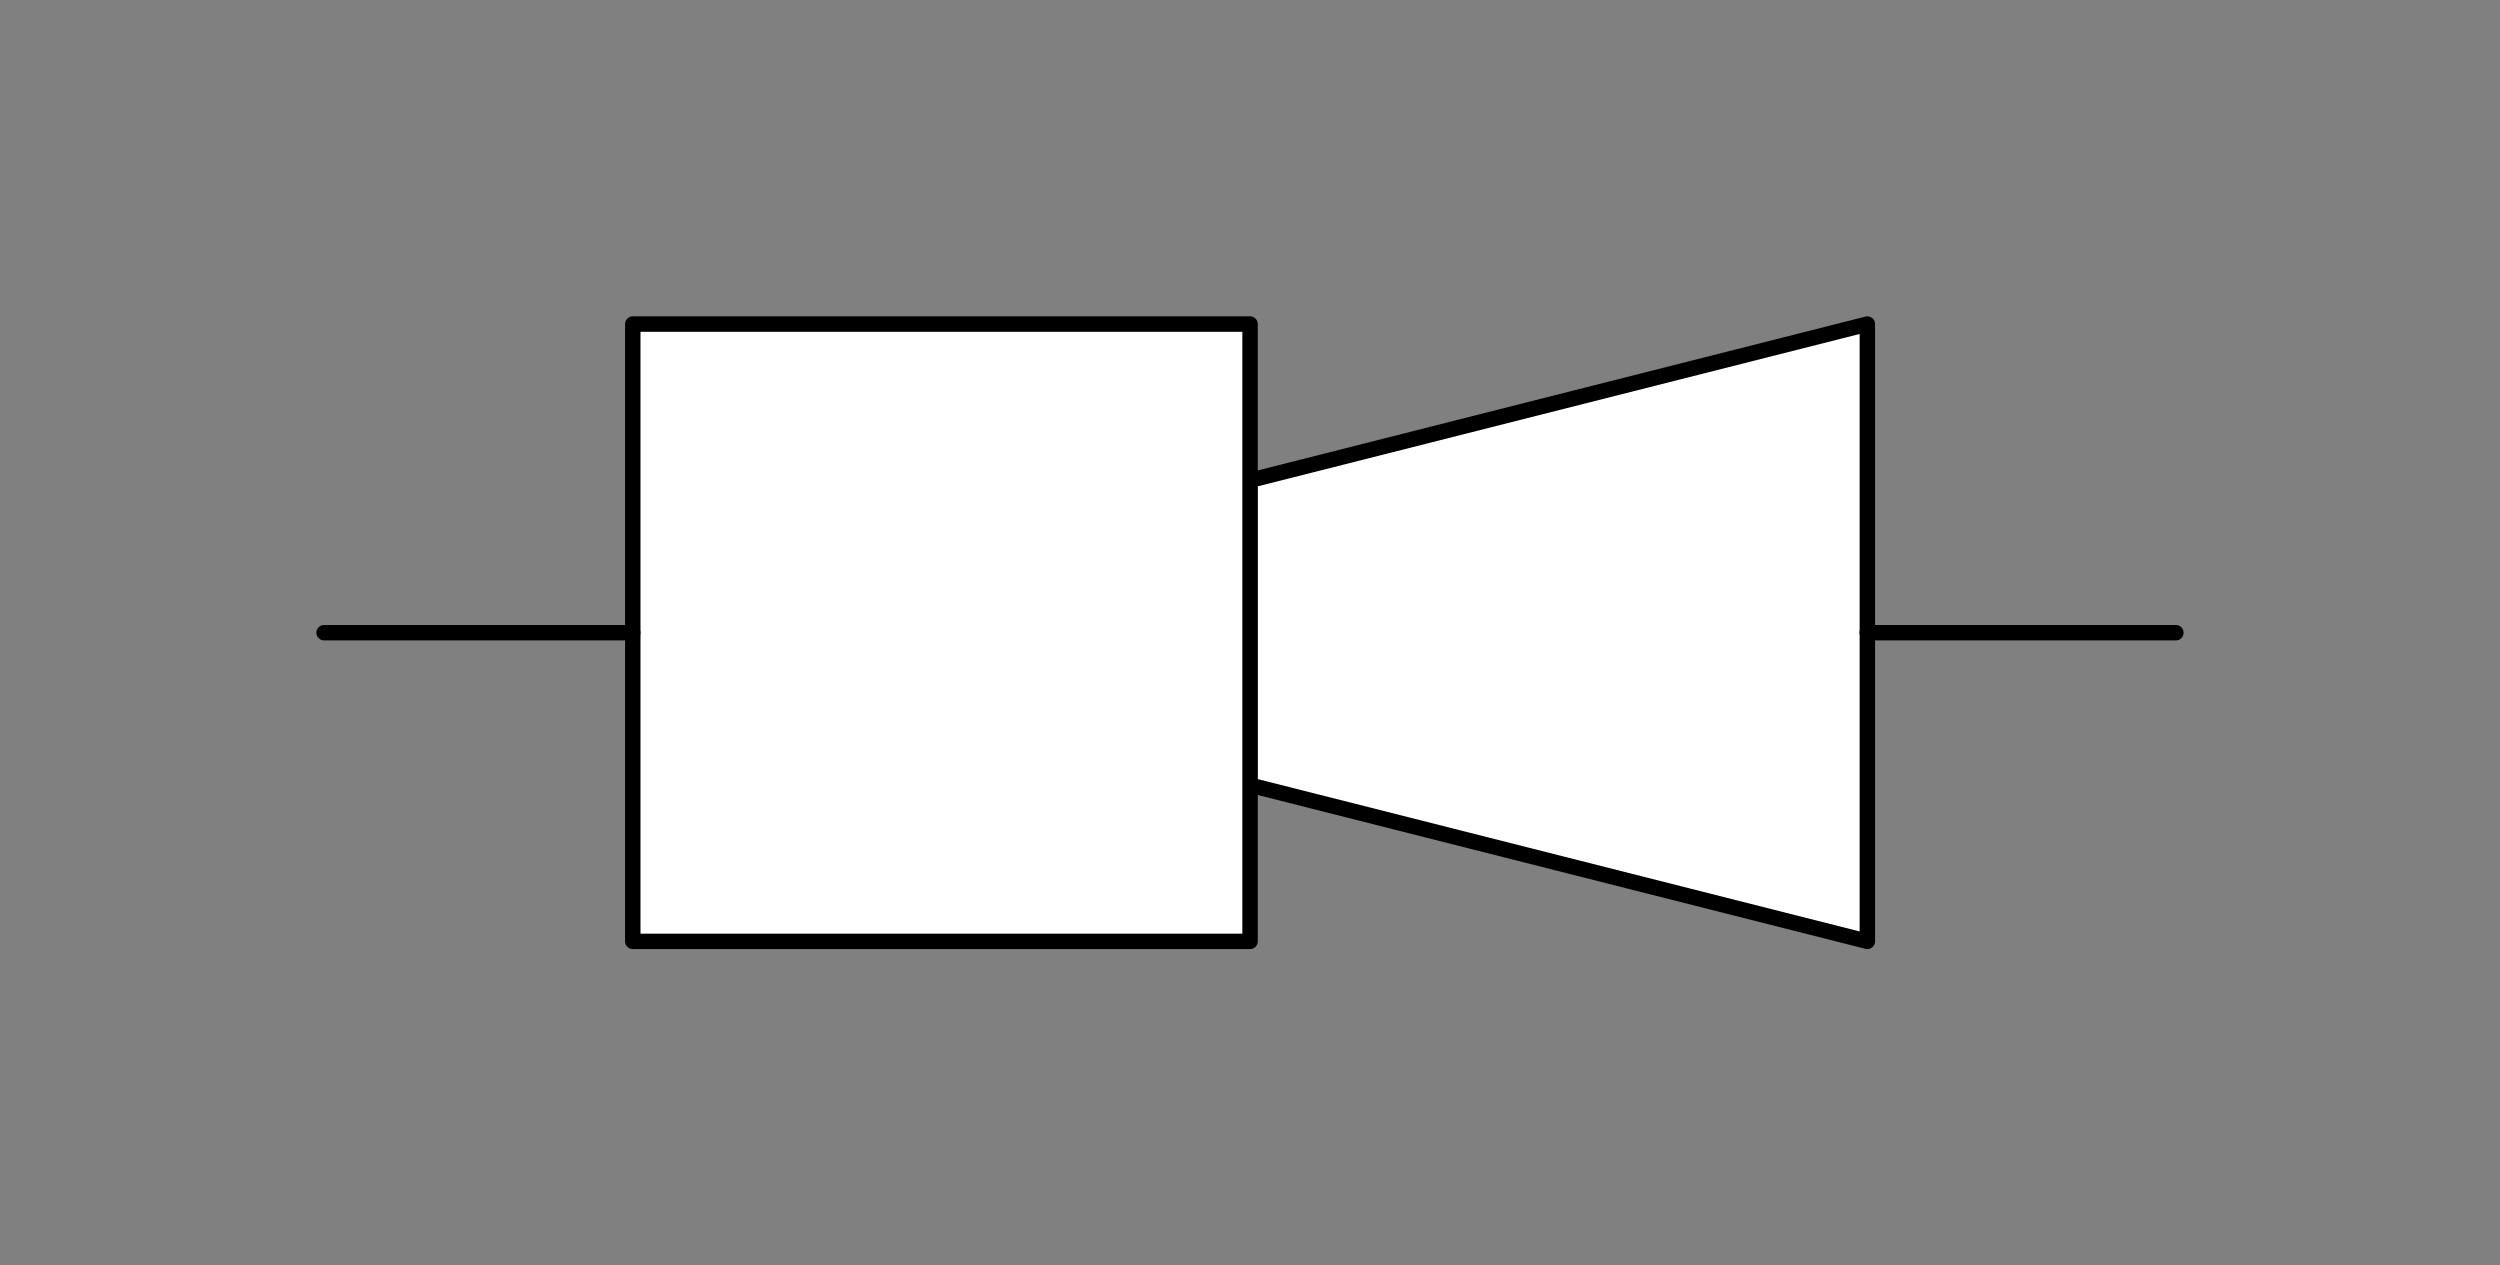 <svg xmlns="http://www.w3.org/2000/svg" viewBox="-10 -10 81 41" fill="#fff" fill-rule="evenodd" stroke="#000" stroke-linecap="round" stroke-linejoin="round"><rect x="-10" y="-10" width="81" height="41" fill="#808080" stroke="none"/><use href="#A" x=".5" y=".5"/><symbol id="A" overflow="visible"><g stroke-width=".5"><path d="M10.002 0h20v20h-20zm20.25 5l19.75-5v20l-19.75-5"/><path d="M10 10H0m49.998 0h10"/></g></symbol></svg>